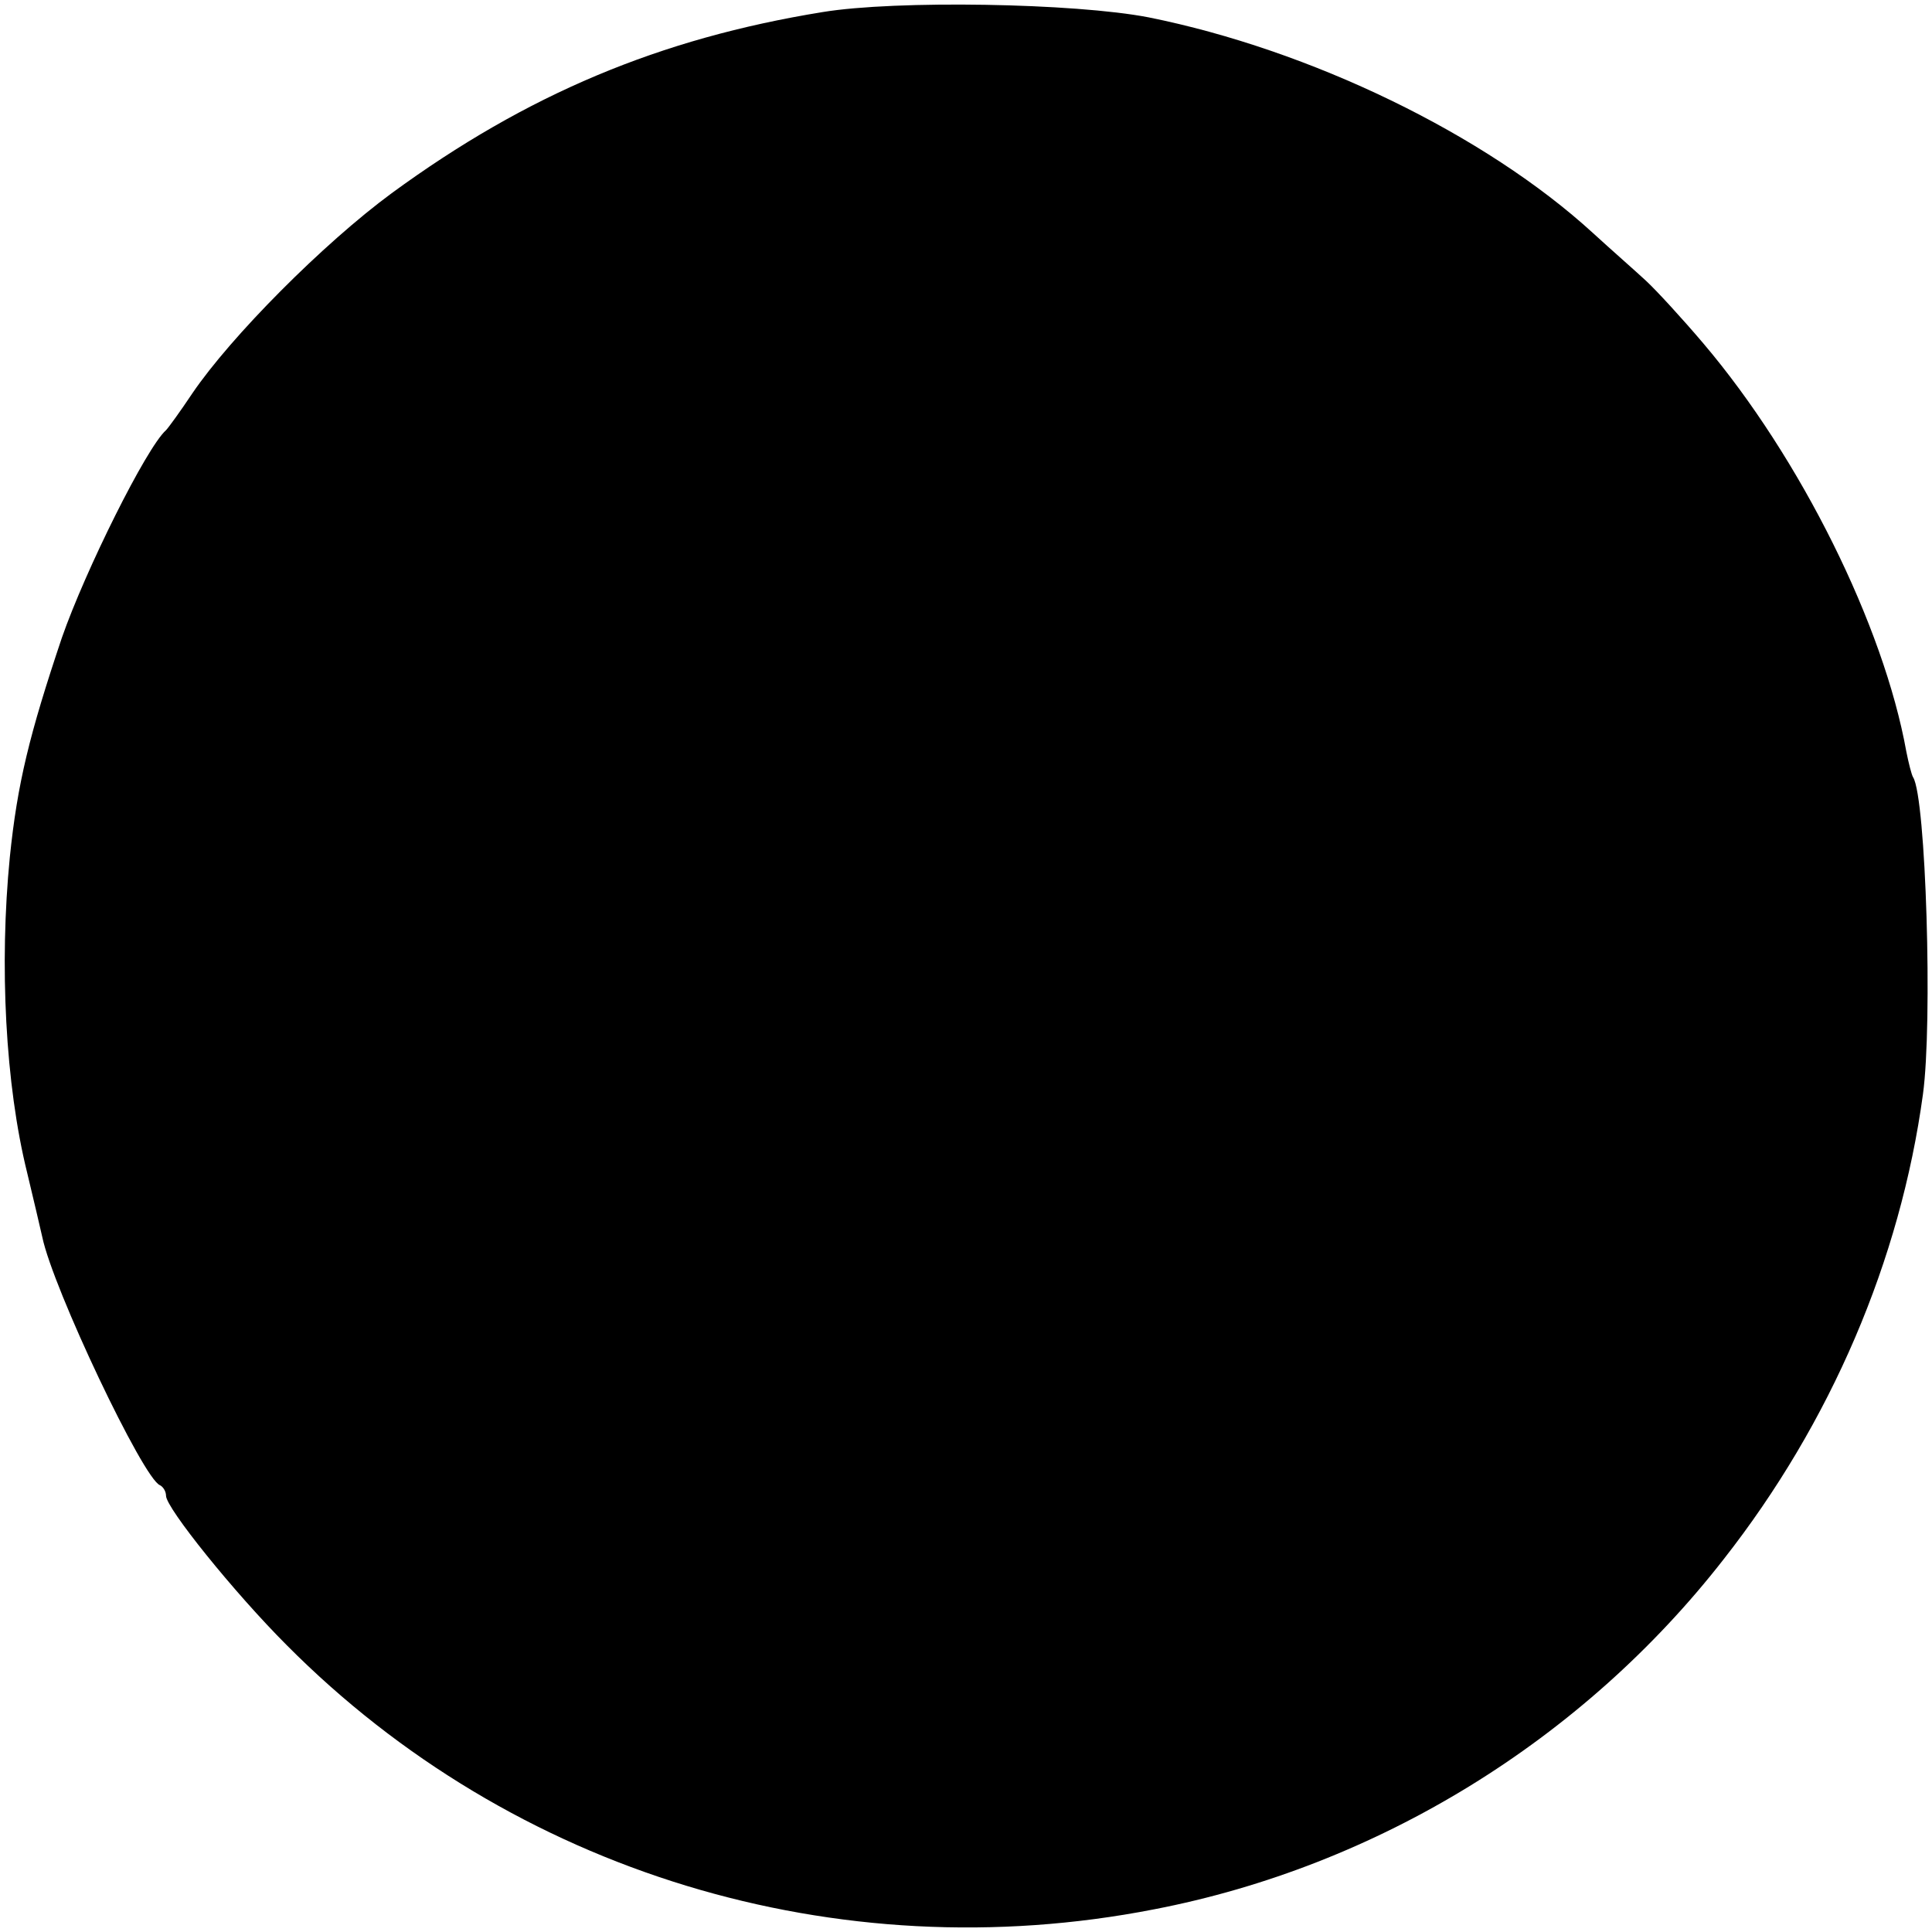 <?xml version="1.0" standalone="no"?>
<!DOCTYPE svg PUBLIC "-//W3C//DTD SVG 20010904//EN"
 "http://www.w3.org/TR/2001/REC-SVG-20010904/DTD/svg10.dtd">
<svg version="1.0" xmlns="http://www.w3.org/2000/svg"
 width="256pt" height="256pt" viewBox="0 0 256 256"
 preserveAspectRatio="xMidYMid meet">
<g transform="translate(0,256) scale(0.1,-0.1)"
fill="#000000" stroke="none">
<path d="M1090 2544 c-216 -35 -392 -109 -571 -240 -91 -67 -213 -190 -264
-265 -16 -24 -32 -46 -35 -49 -26 -23 -107 -186 -138 -275 -43 -128 -59 -193
-69 -291 -14 -142 -6 -301 23 -418 8 -33 17 -72 20 -85 14 -68 134 -321 156
-329 4 -2 8 -8 8 -14 0 -16 90 -128 160 -198 299 -301 729 -432 1149 -350 296
57 568 224 755 464 142 181 234 396 264 616 13 95 4 393 -13 420 -2 3 -6 19
-9 34 -30 167 -140 389 -269 541 -28 33 -62 70 -76 83 -14 13 -46 41 -70 63
-143 131 -375 243 -589 286 -98 19 -335 23 -432 7z"/>
</g>
</svg>
